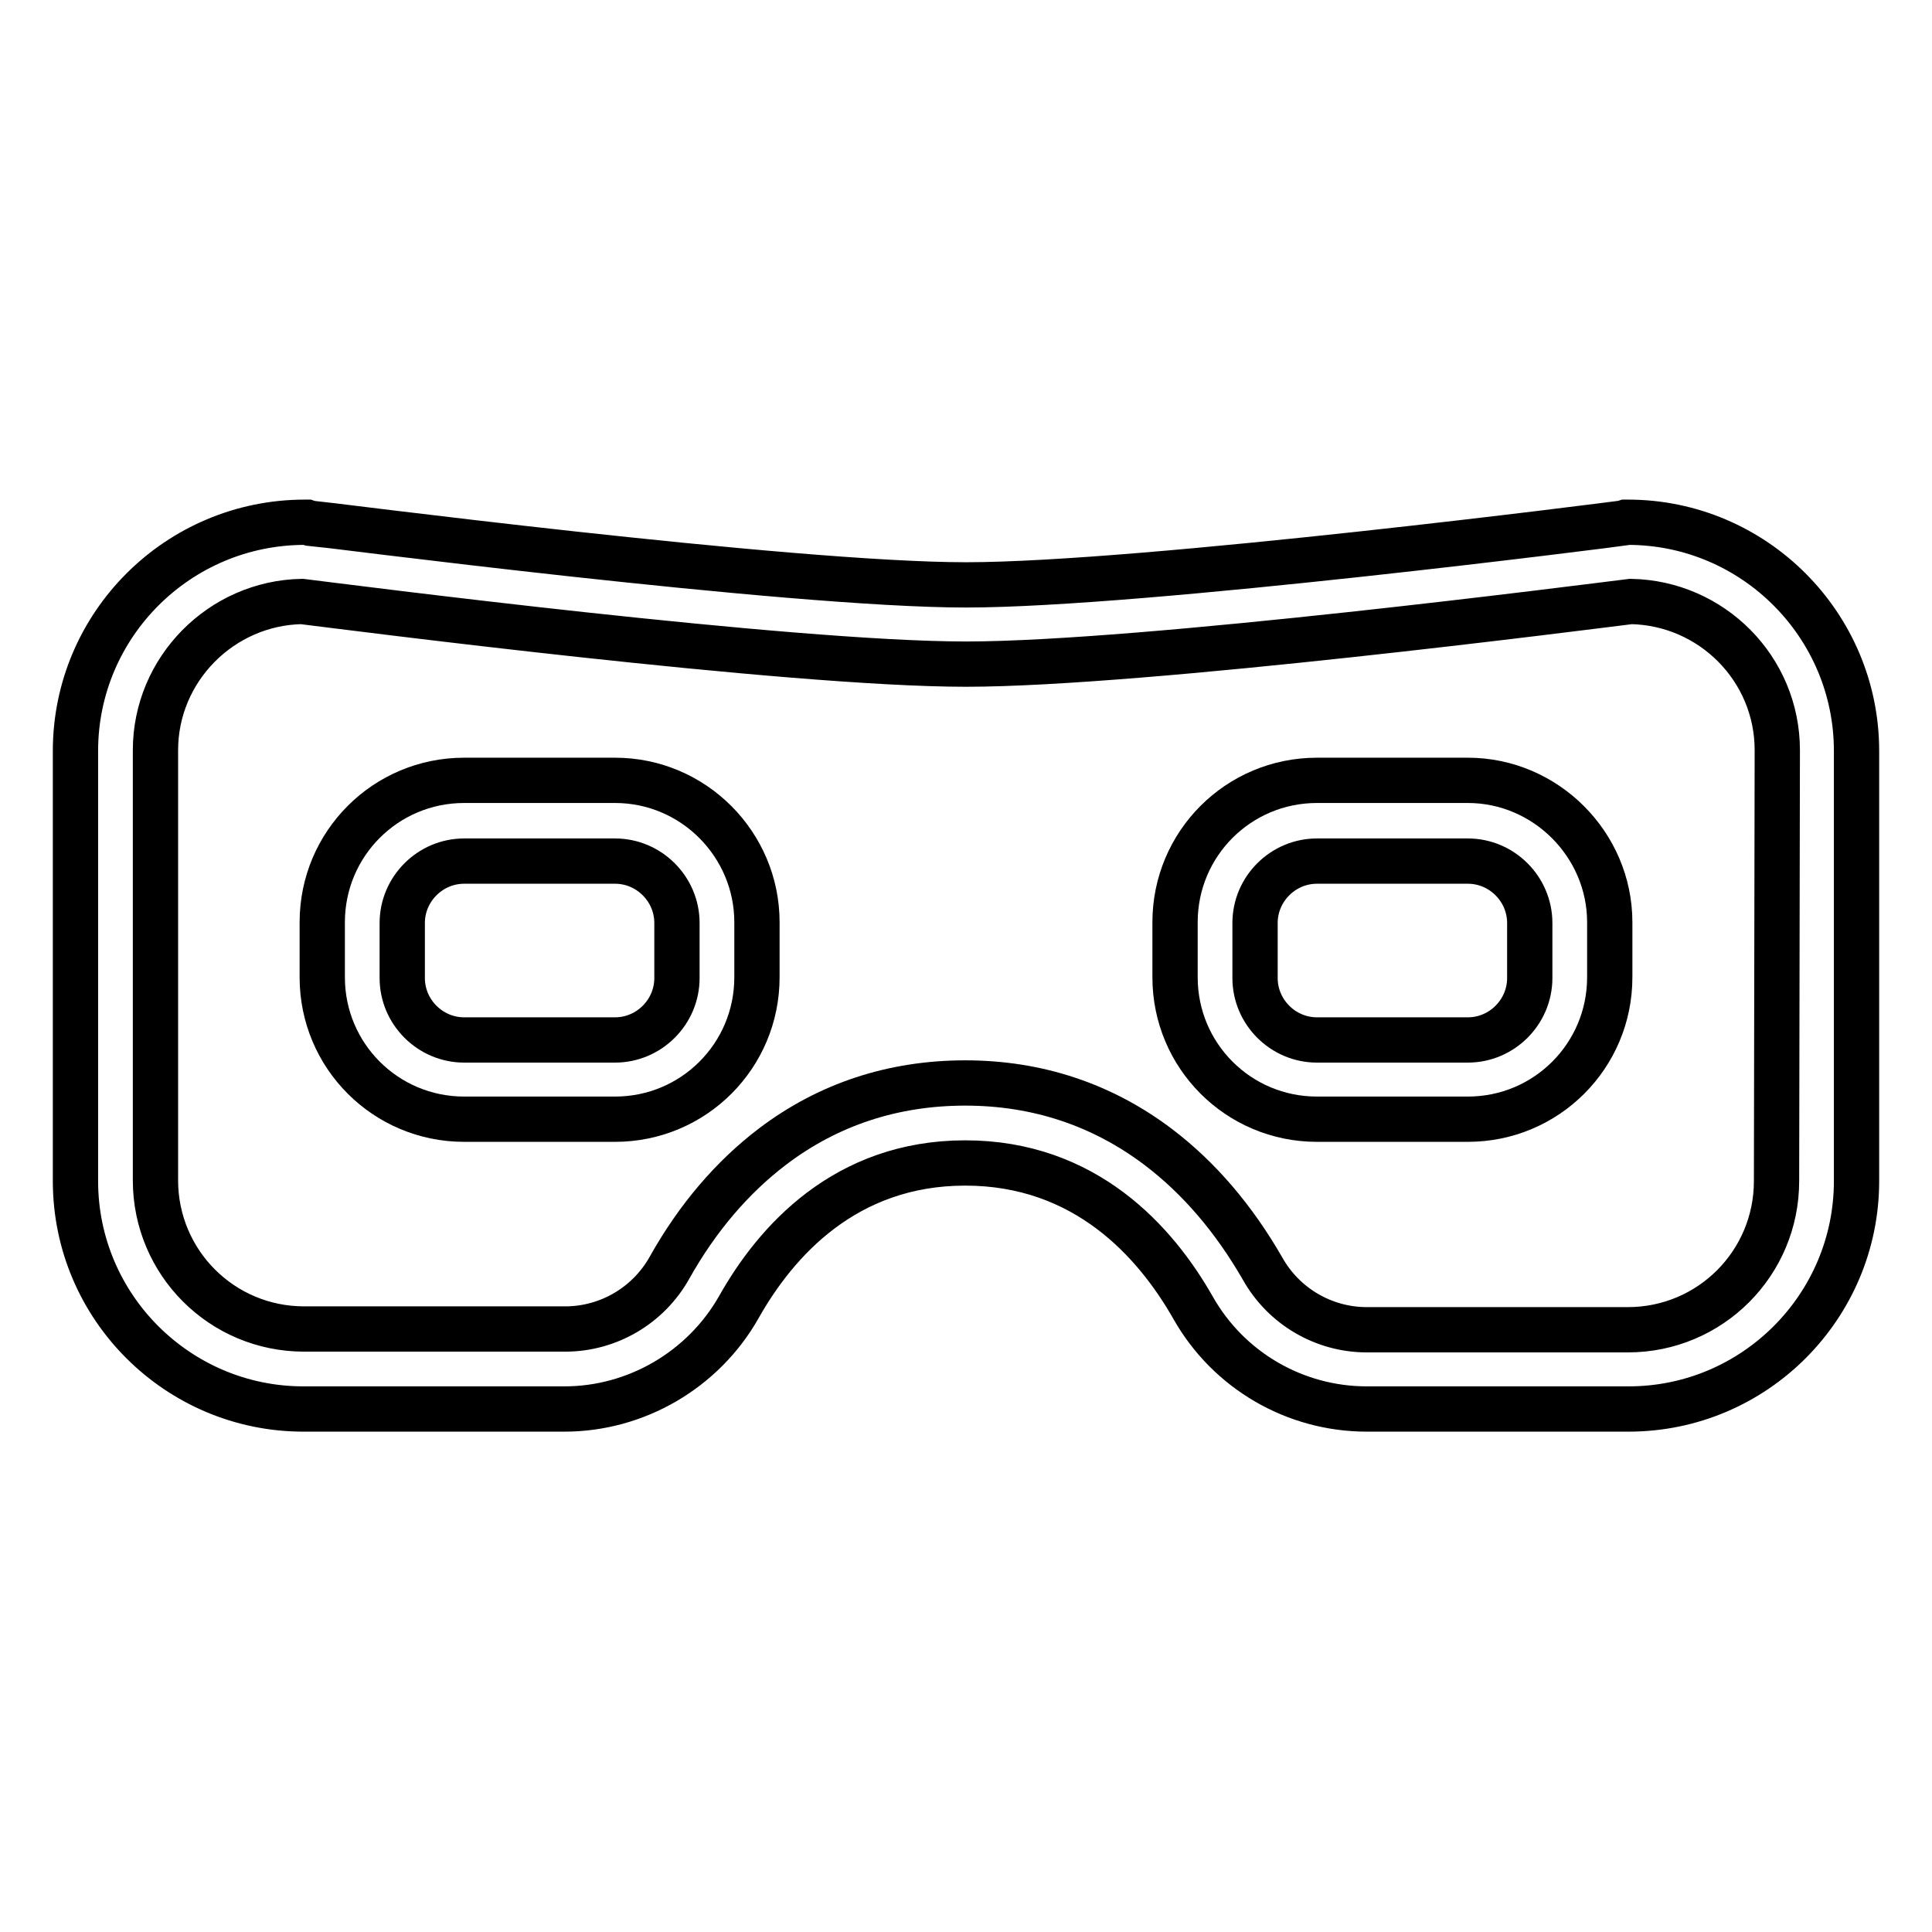 <?xml version="1.0" encoding="utf-8"?>
<!-- Svg Vector Icons : http://www.onlinewebfonts.com/icon -->
<!DOCTYPE svg PUBLIC "-//W3C//DTD SVG 1.1//EN" "http://www.w3.org/Graphics/SVG/1.1/DTD/svg11.dtd">
<svg version="1.1" xmlns="http://www.w3.org/2000/svg" xmlns:xlink="http://www.w3.org/1999/xlink" x="0px" y="0px" viewBox="0 0 256 256" enable-background="new 0 0 256 256" xml:space="preserve">
<g> <path stroke-width="6" fill-opacity="0" stroke="#000000"  d="M81.5,103.4h-20c-10.4,0-18.8,8.4-18.8,18.8v7.3c0,10.4,8.4,18.8,18.8,18.8h20c10.4,0,18.8-8.4,18.8-18.8 v-7.3C100.3,111.9,91.9,103.4,81.5,103.4z M89.7,129.6c0,4.5-3.7,8.2-8.2,8.2h-20c-4.5,0-8.2-3.7-8.2-8.2v-7.3 c0-4.5,3.7-8.2,8.2-8.2h20c4.5,0,8.2,3.7,8.2,8.2V129.6z M194.5,103.4h-20c-10.4,0-18.8,8.4-18.8,18.8v7.3 c0,10.4,8.4,18.8,18.8,18.8h20c10.4,0,18.8-8.4,18.8-18.8v-7.3C213.3,111.9,204.8,103.4,194.5,103.4z M202.7,129.6 c0,4.5-3.7,8.2-8.2,8.2h-20c-4.5,0-8.2-3.7-8.2-8.2v-7.3c0-4.5,3.7-8.2,8.2-8.2h20c4.5,0,8.2,3.7,8.2,8.2V129.6z"/> <path stroke-width="6" fill-opacity="0" stroke="#000000"  d="M215.7,69.2h-0.3l-0.3,0.1c-0.6,0.1-63.6,8.2-87.1,8.2c-23.6,0-86.4-8.2-87-8.2l-0.3-0.1h-0.3 C23.6,69.2,10,82.8,10,99.5v57c0,16.7,13.6,30.2,30.2,30.2h34.6c9.5,0,18.4-5.2,23.1-13.5c4.9-8.7,14.1-19.1,30-19.1 c15.9,0,25.2,10.4,30.2,19.2c4.7,8.3,13.5,13.4,23,13.4h34.7c16.7,0,30.2-13.6,30.2-30.2v-57C246,82.8,232.4,69.2,215.7,69.2z  M235.4,156.5c0,10.9-8.8,19.7-19.7,19.7h-34.6c-5.7,0-11-3.1-13.8-8.1c-3.8-6.6-8.4-12-13.8-16.1c-7.4-5.6-16-8.5-25.6-8.5 c-9.5,0-18.1,2.8-25.5,8.4c-5.4,4.1-10,9.5-13.7,16.1c-2.8,5-8.1,8.1-13.8,8.1H40.3c-10.9,0-19.7-8.8-19.7-19.7v-57 c0-10.7,8.7-19.5,19.4-19.7c5.7,0.7,64.4,8.3,88,8.3c23.5,0,82.4-7.6,88.1-8.3c10.7,0.2,19.4,8.9,19.4,19.7L235.4,156.5 L235.4,156.5z"/></g>
</svg>